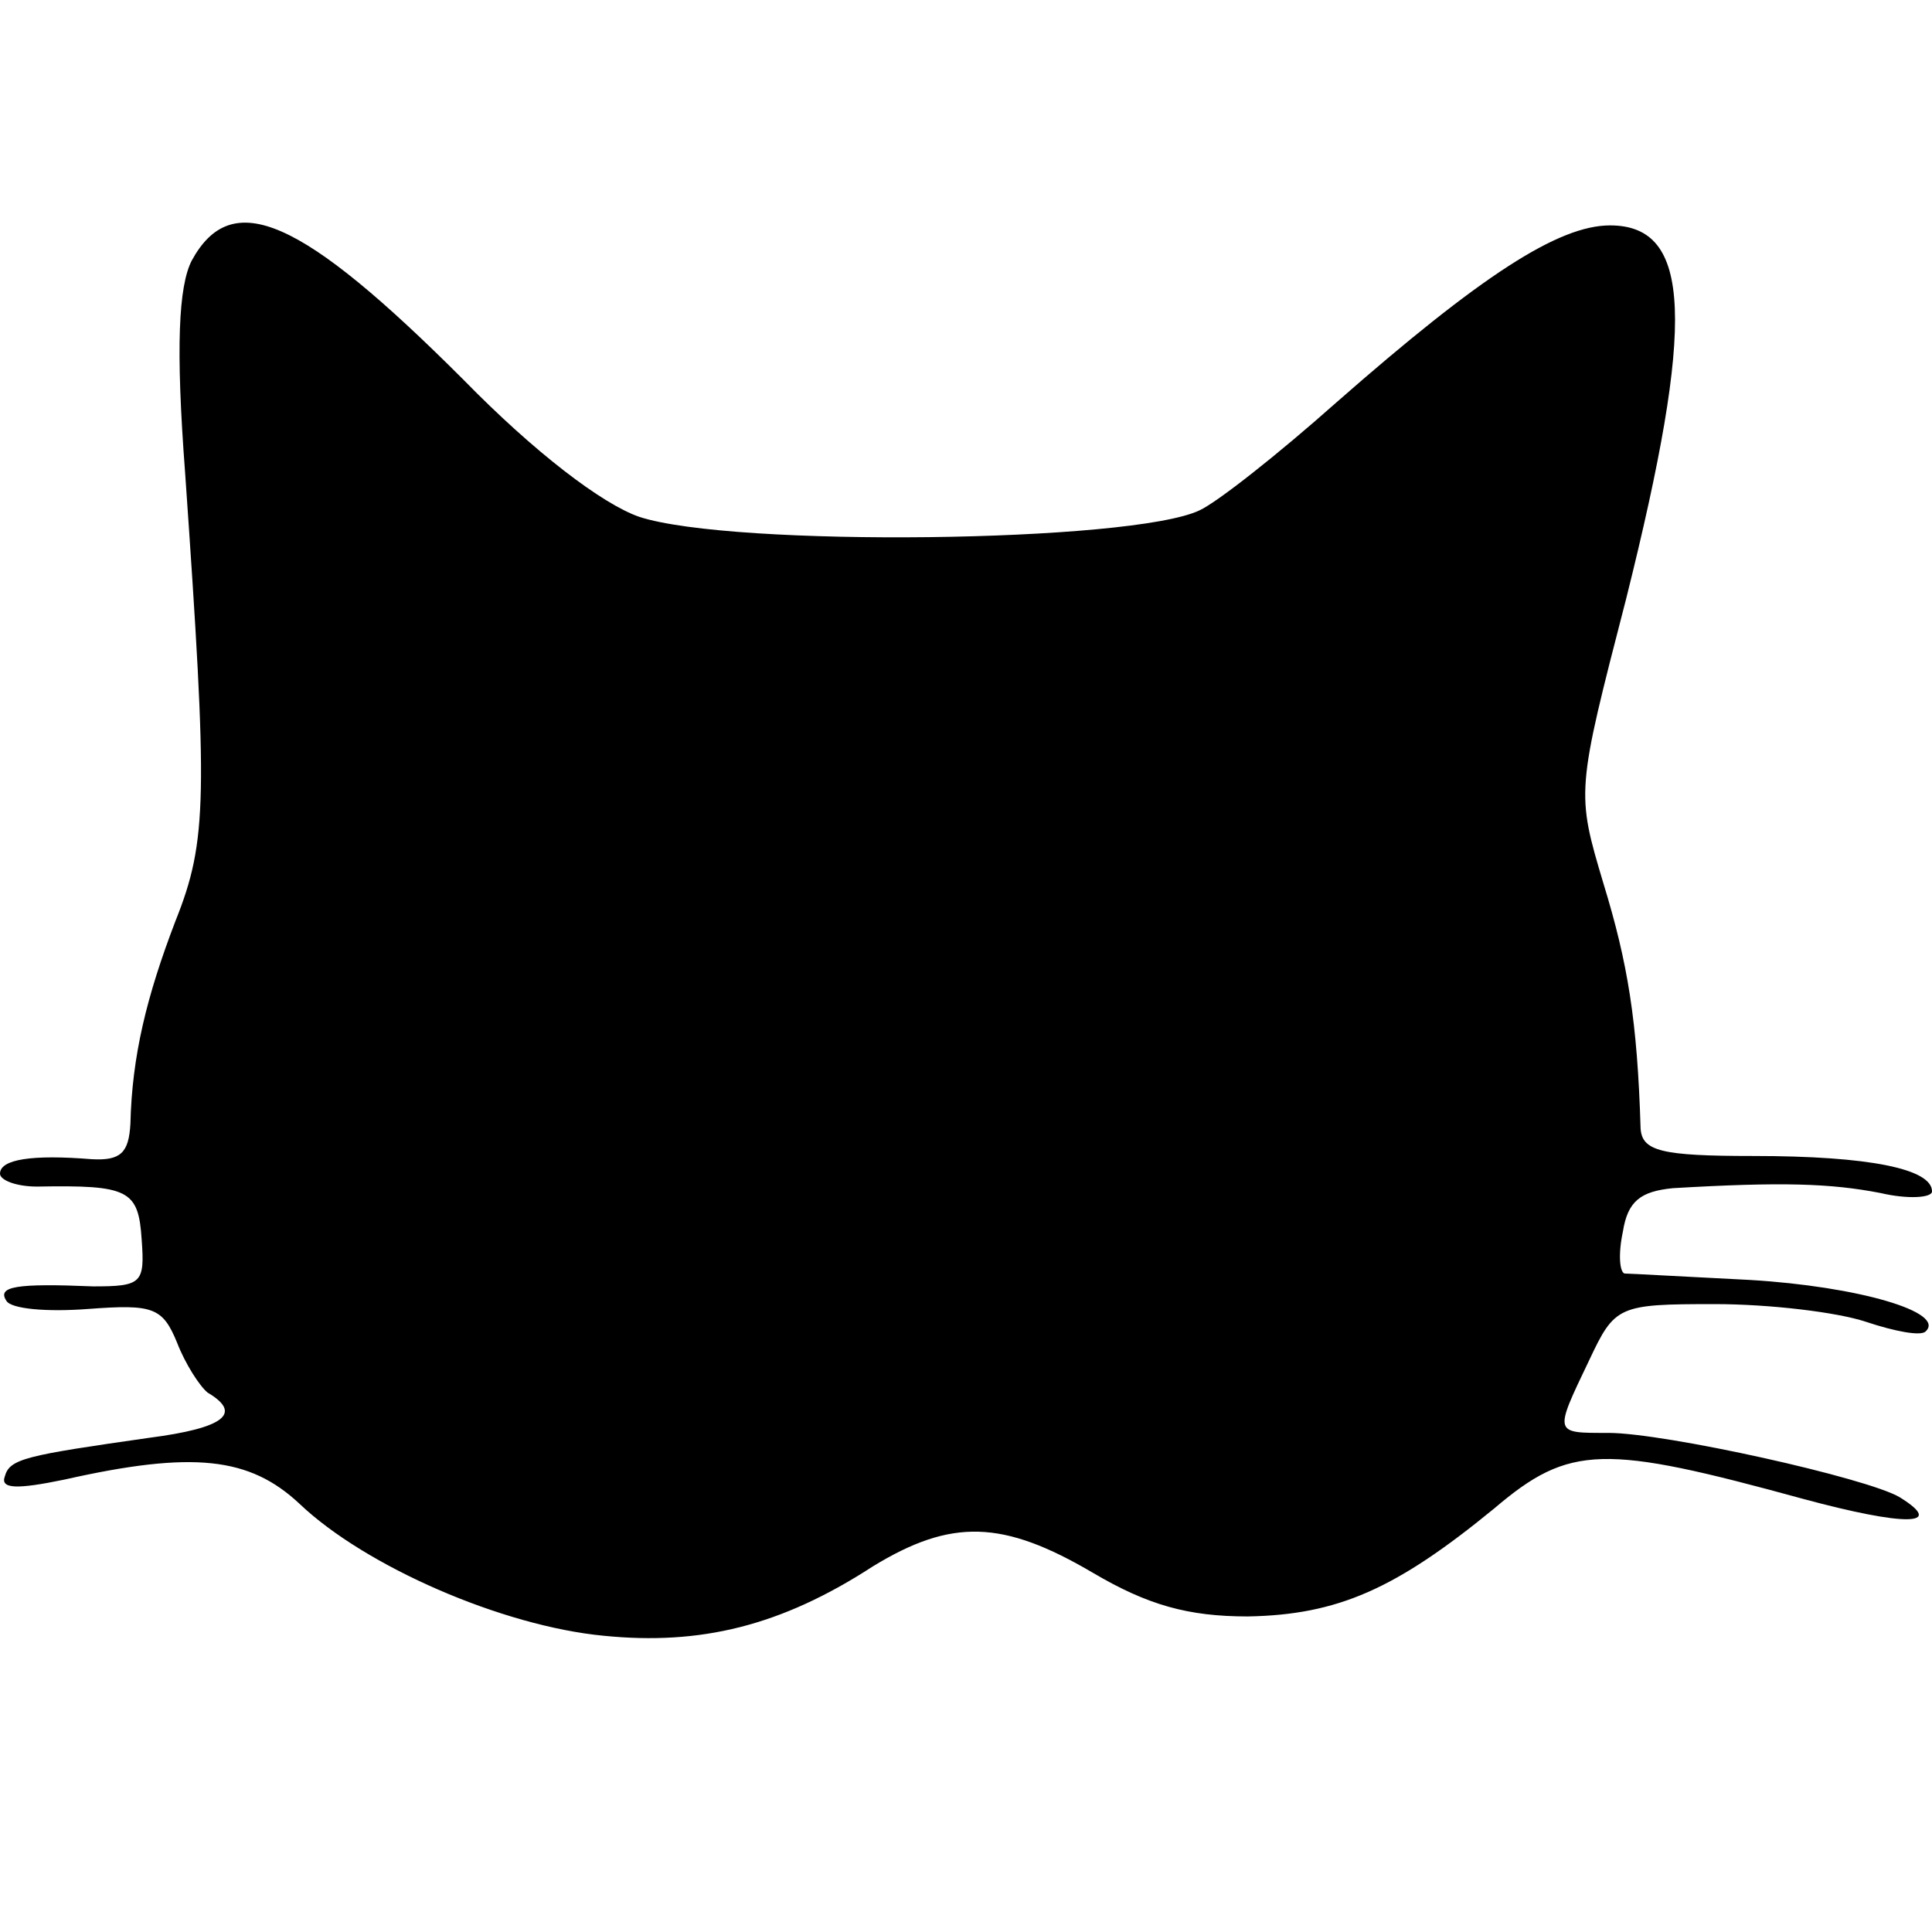 <?xml version="1.0" standalone="no"?>
<!DOCTYPE svg PUBLIC "-//W3C//DTD SVG 20010904//EN"
 "http://www.w3.org/TR/2001/REC-SVG-20010904/DTD/svg10.dtd">
<svg version="1.0" xmlns="http://www.w3.org/2000/svg"
 width="120pt" height="120pt" viewBox="0 0 120 120"
 preserveAspectRatio="xMidYMid meet">
<g transform="translate(0,120) scale(0.1,-0.1)"
fill="#000000" stroke="none">
<path d="M119 1038 c-8 -16 -10 -53 -4 -132 14 -201 14 -228 -6 -278 -18 -47
-27 -84 -28 -126 -1 -18 -6 -23 -24 -22 -37 3 -57 0 -57 -9 0 -4 10 -8 23 -8
57 1 63 -2 65 -33 2 -27 0 -29 -30 -29 -48 2 -60 0 -54 -9 3 -5 25 -7 51 -5
40 3 46 1 55 -21 5 -13 14 -27 19 -31 22 -13 10 -22 -36 -28 -77 -11 -87 -13
-90 -24 -3 -8 8 -8 37 -2 80 18 115 14 146 -15 41 -39 126 -76 189 -82 60 -6
110 6 167 43 49 30 81 29 137 -4 34 -20 59 -27 96 -27 56 1 92 17 153 67 47
40 68 40 192 6 63 -17 89 -17 60 1 -20 12 -146 40 -181 40 -34 0 -34 -1 -12
45 16 34 18 35 78 35 34 0 76 -5 94 -11 18 -6 34 -9 37 -6 13 12 -42 28 -109
32 -40 2 -75 4 -78 4 -3 1 -4 12 -1 26 3 19 11 25 31 27 68 4 98 3 129 -3 17
-4 32 -3 32 1 0 14 -39 22 -111 22 -57 0 -69 3 -70 17 -2 67 -8 103 -23 152
-17 57 -17 57 14 177 43 172 41 232 -10 232 -32 0 -80 -31 -170 -110 -36 -32
-74 -62 -85 -67 -42 -20 -290 -23 -348 -4 -23 8 -65 40 -109 85 -101 101 -144
120 -169 74z"/>
</g>
</svg>
